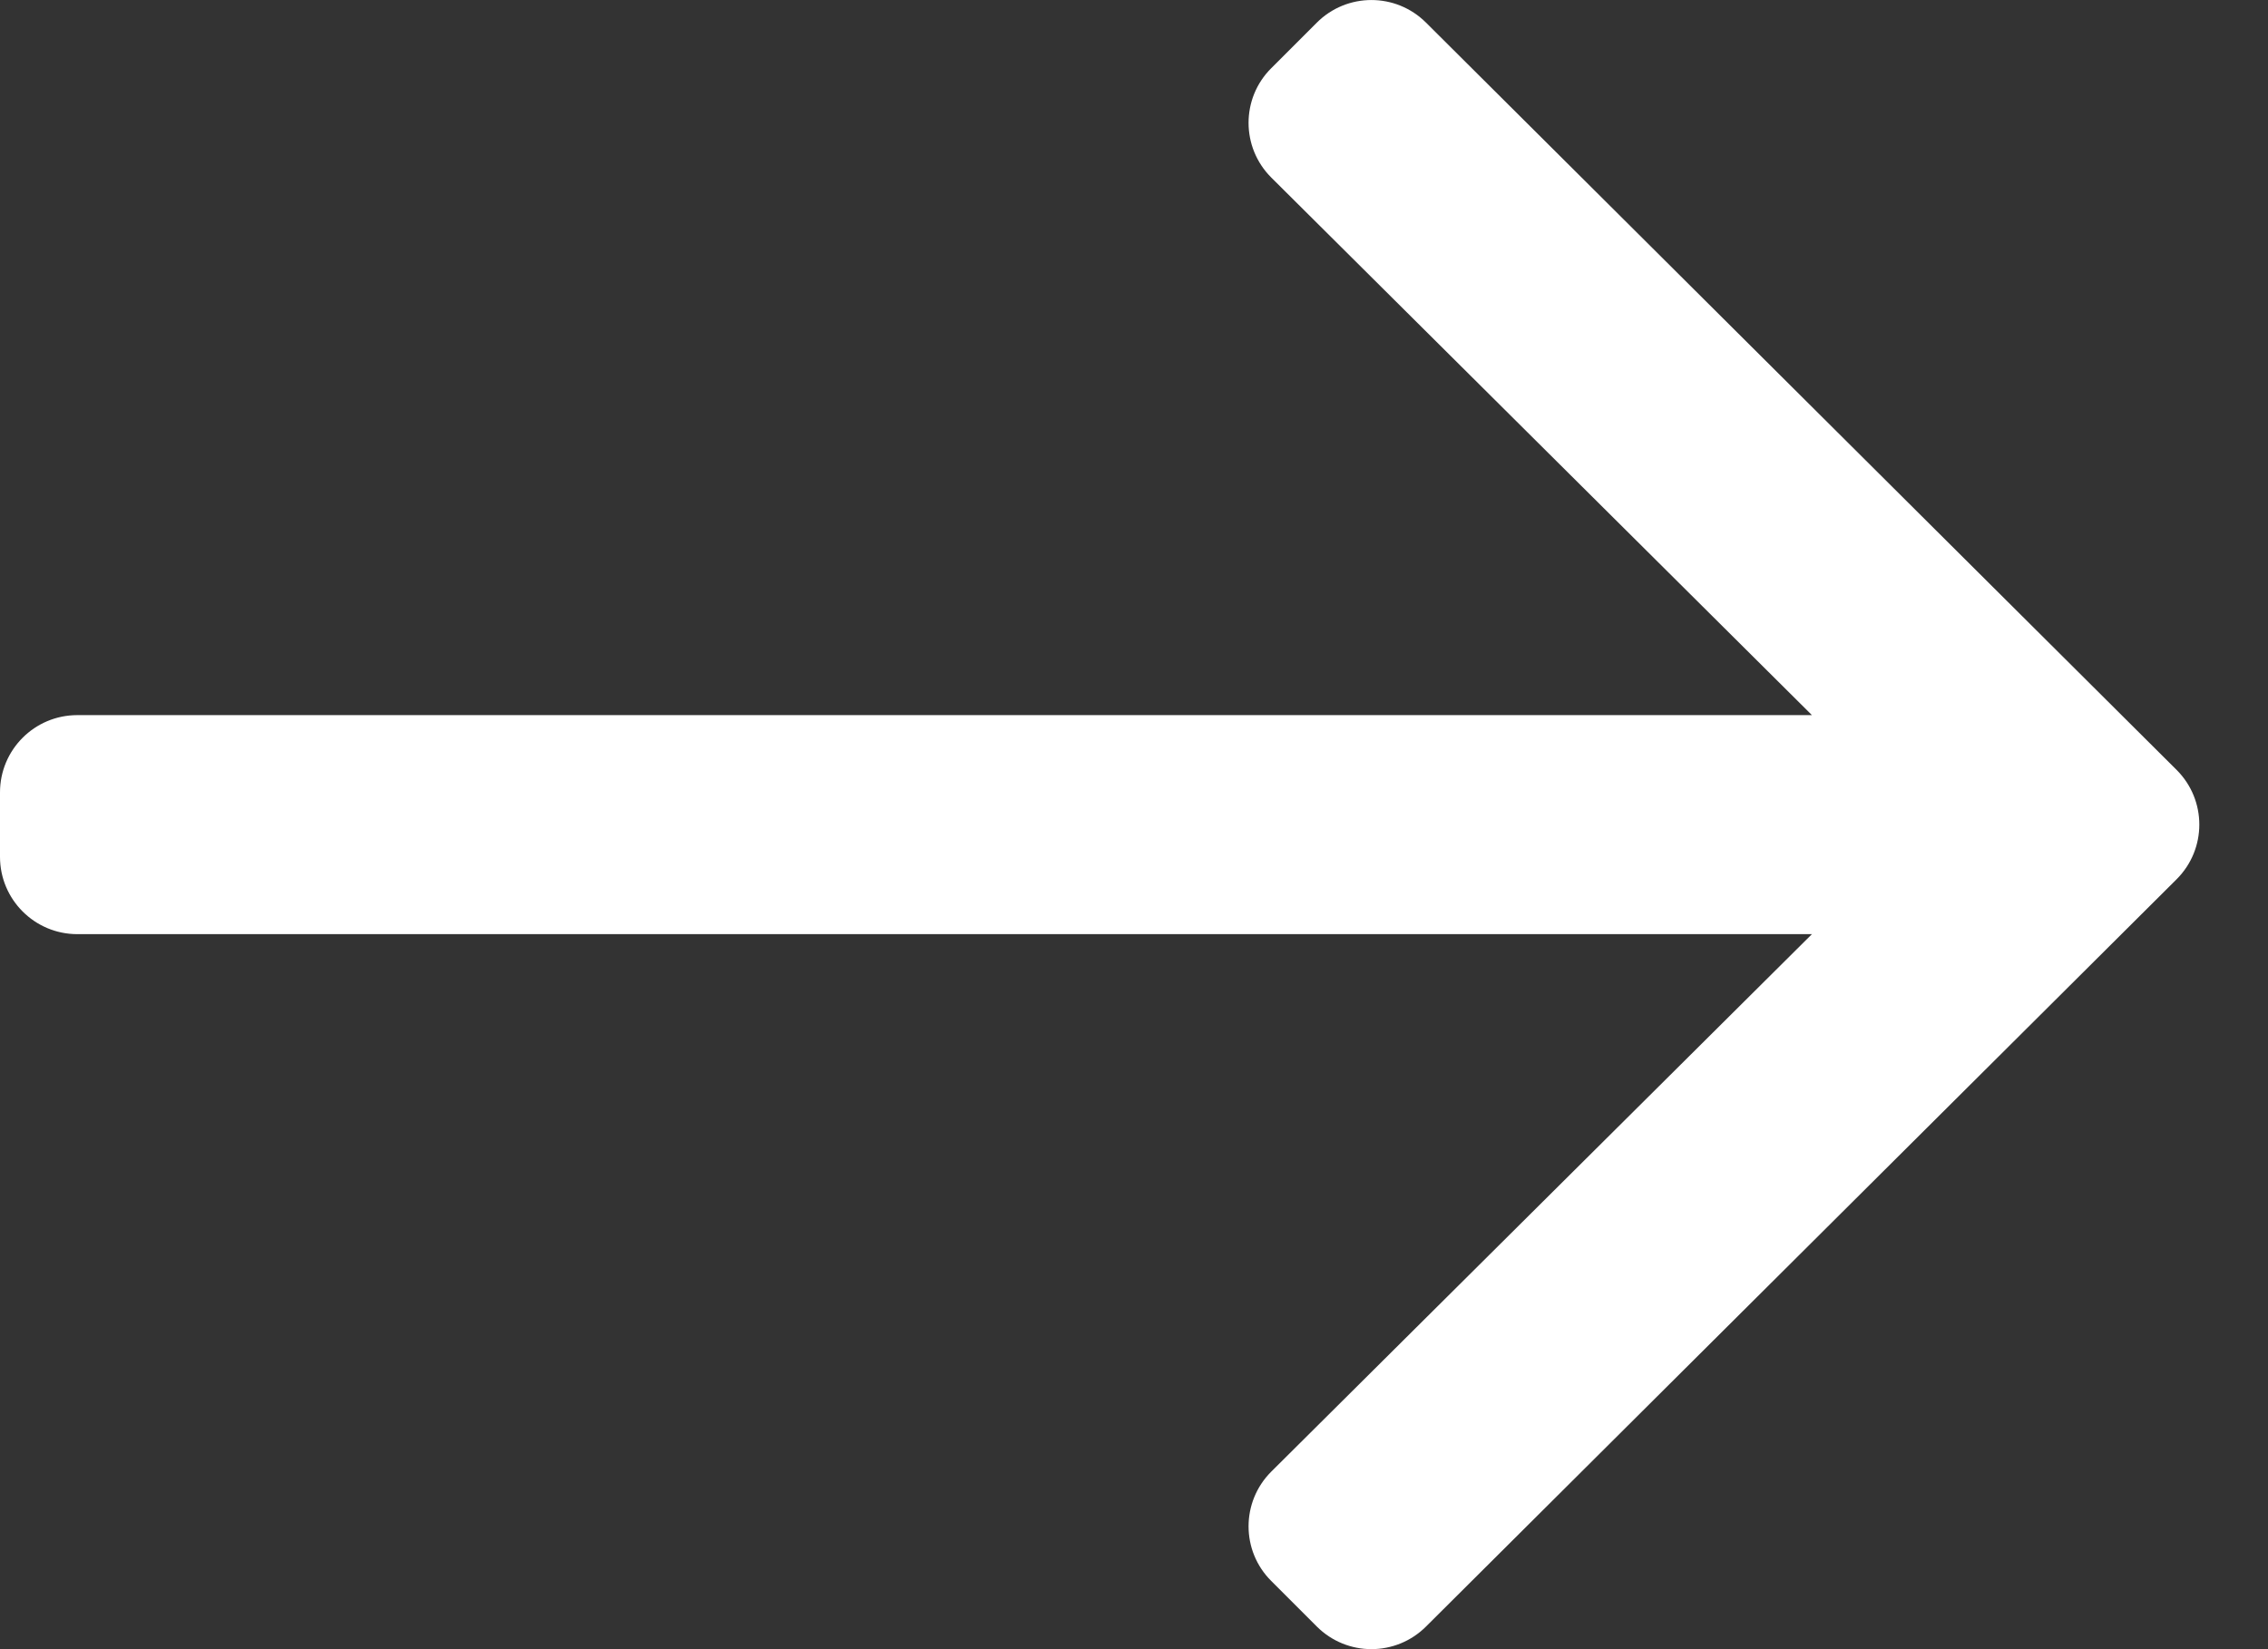 <?xml version="1.0" encoding="UTF-8"?>
<svg width="22px" height="16px" viewBox="0 0 22 16" version="1.1" xmlns="http://www.w3.org/2000/svg" xmlns:xlink="http://www.w3.org/1999/xlink">
    <rect x="0" y="0" width="22" height="16" fill="#333333" stroke="none"/>
    <title>icons/long-arrow/right</title>
    <g id="Symbols" stroke="none" stroke-width="1" fill="none" fill-rule="evenodd">
        <g id="button-/-oulined-/-enabled-icon" transform="translate(-169, -16)" fill="#FFFFFF" fill-rule="nonzero">
            <g id="Group-2" transform="translate(44.5, 12)">
                <g id="icons/long-arrow/right" transform="translate(124.5, 4)">
                    <path d="M12.773,0.22 L12.331,0.662 C12.038,0.954 12.038,1.429 12.331,1.722 L17.576,6.938 L0.75,6.938 C0.336,6.938 0,7.273 0,7.688 L0,8.313 C0,8.727 0.336,9.063 0.75,9.063 L17.576,9.063 L12.331,14.278 C12.038,14.571 12.038,15.046 12.331,15.338 L12.773,15.78 C13.066,16.073 13.54,16.073 13.833,15.78 L21.114,8.53 C21.407,8.237 21.407,7.763 21.114,7.47 L13.833,0.22 C13.54,-0.073 13.066,-0.073 12.773,0.22 Z" id="arrow-right"></path>
                </g>
            </g>
        </g>
    </g>
</svg>